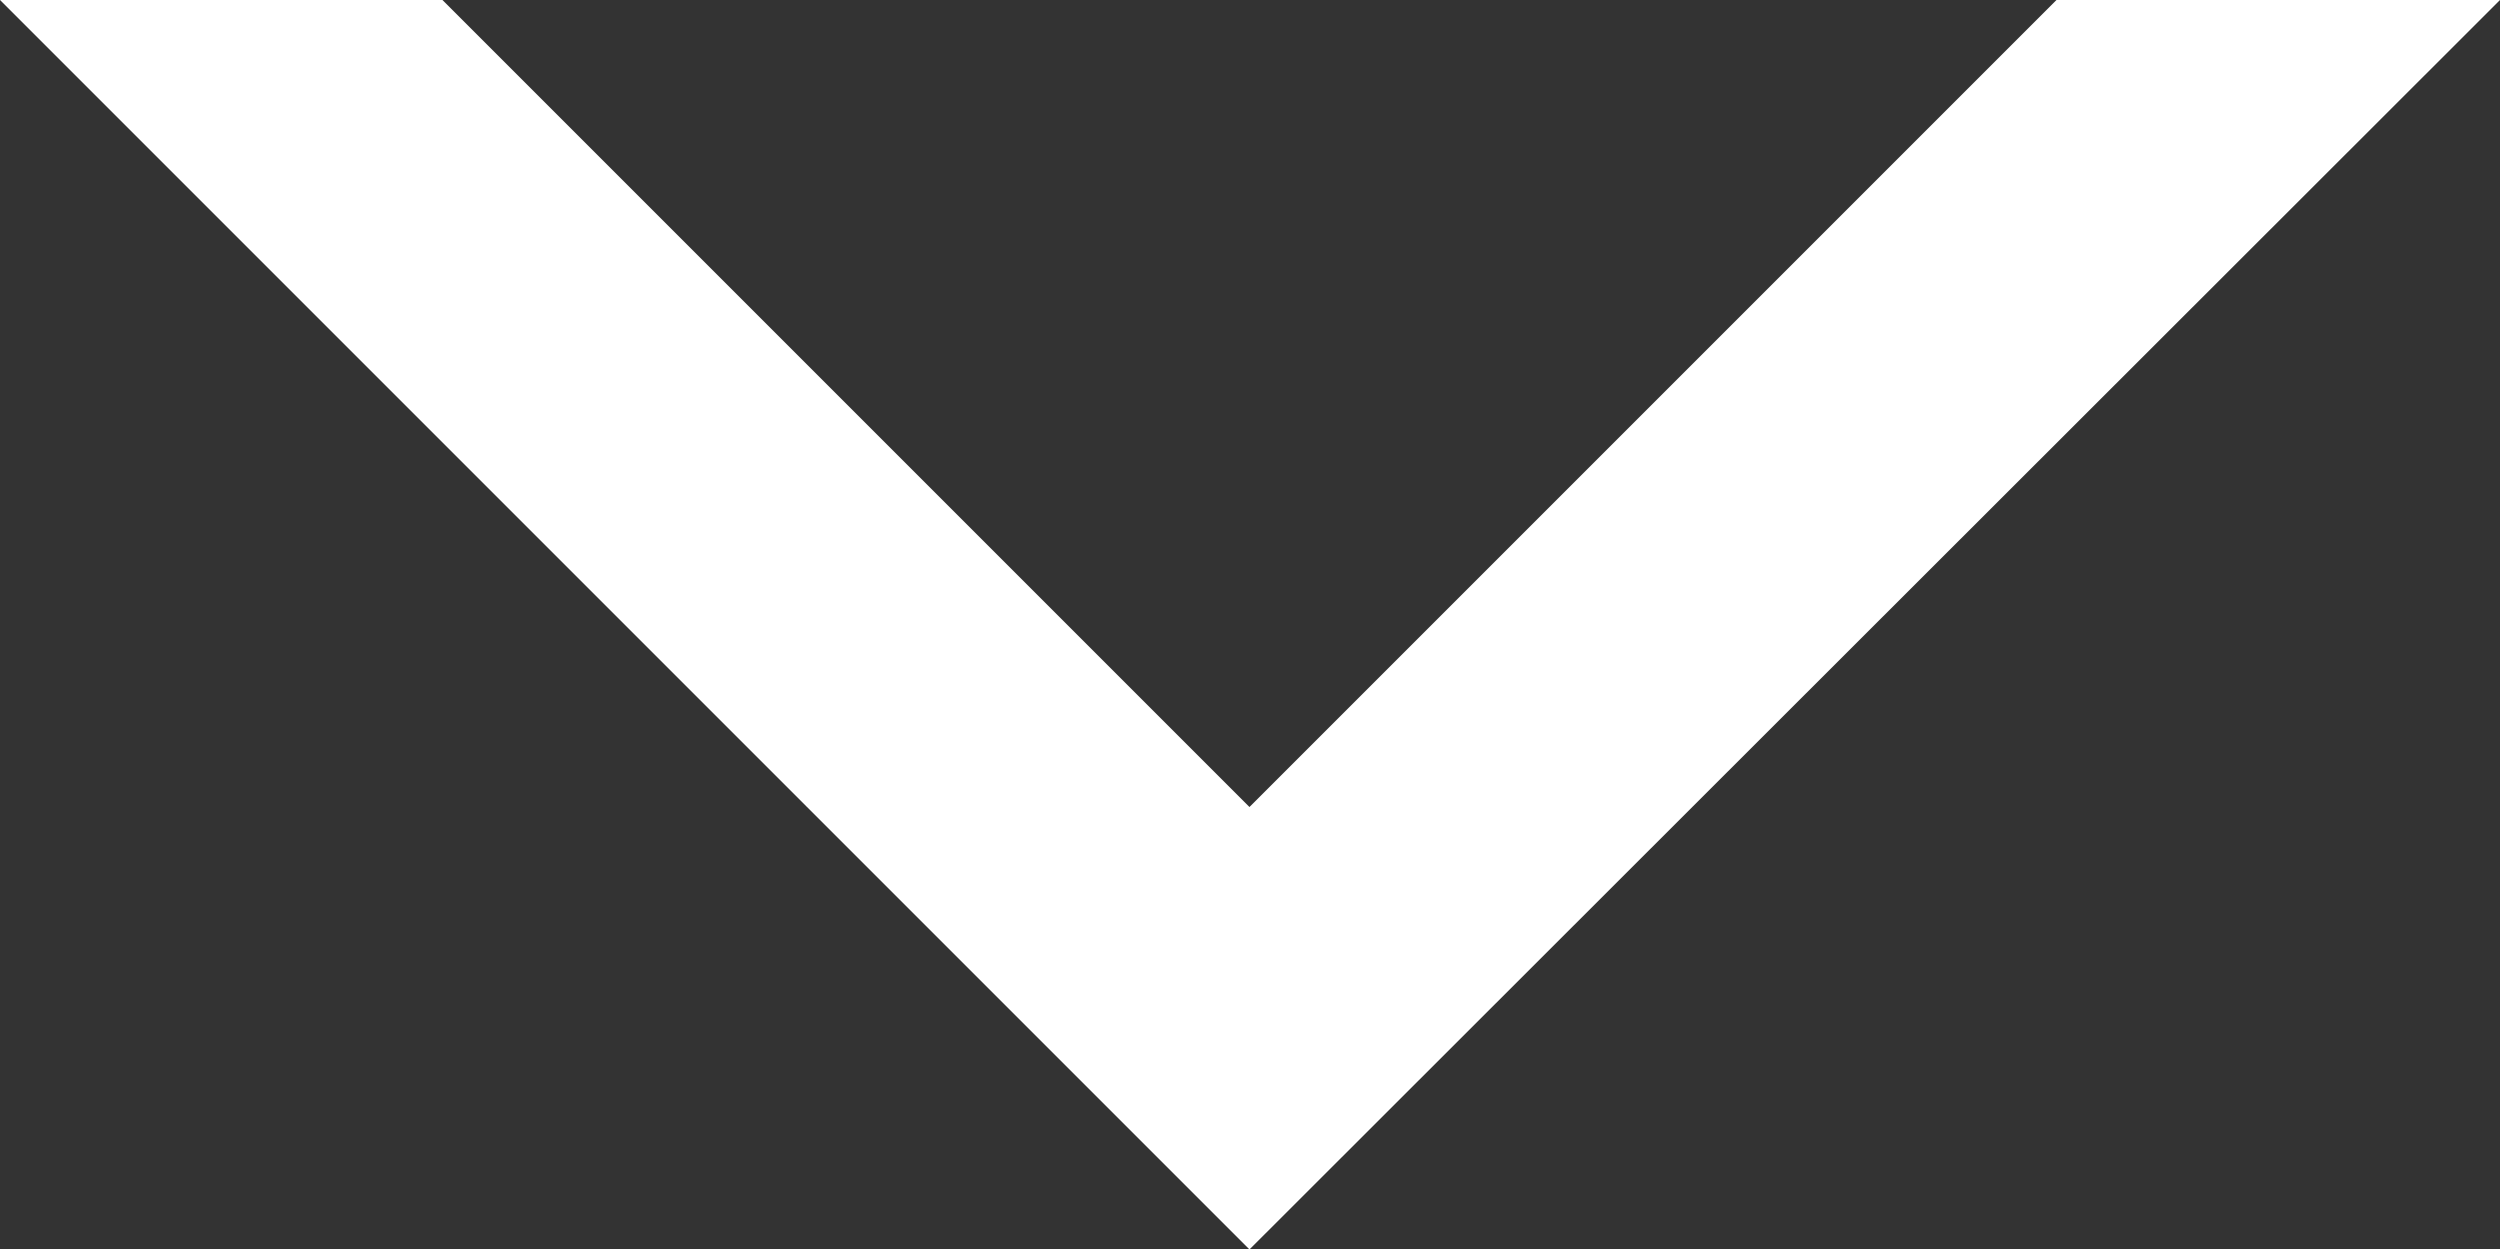 <?xml version="1.0" encoding="UTF-8"?>
<svg id="_レイヤー_2" data-name="レイヤー 2" xmlns="http://www.w3.org/2000/svg" viewBox="0 0 23.11 11.55">
  <rect x="0" y="0" width="23.11" height="11.55" fill="#333333" stroke="none"/>
  <defs>
    <style>
      .cls-1 {
        fill: #fff;
      }
    </style>
  </defs>
  <g id="text">
    <polygon class="cls-1" points="19.01 0 11.55 7.46 4.09 0 0 0 11.55 11.55 23.11 0 19.01 0"/>
  </g>
</svg>